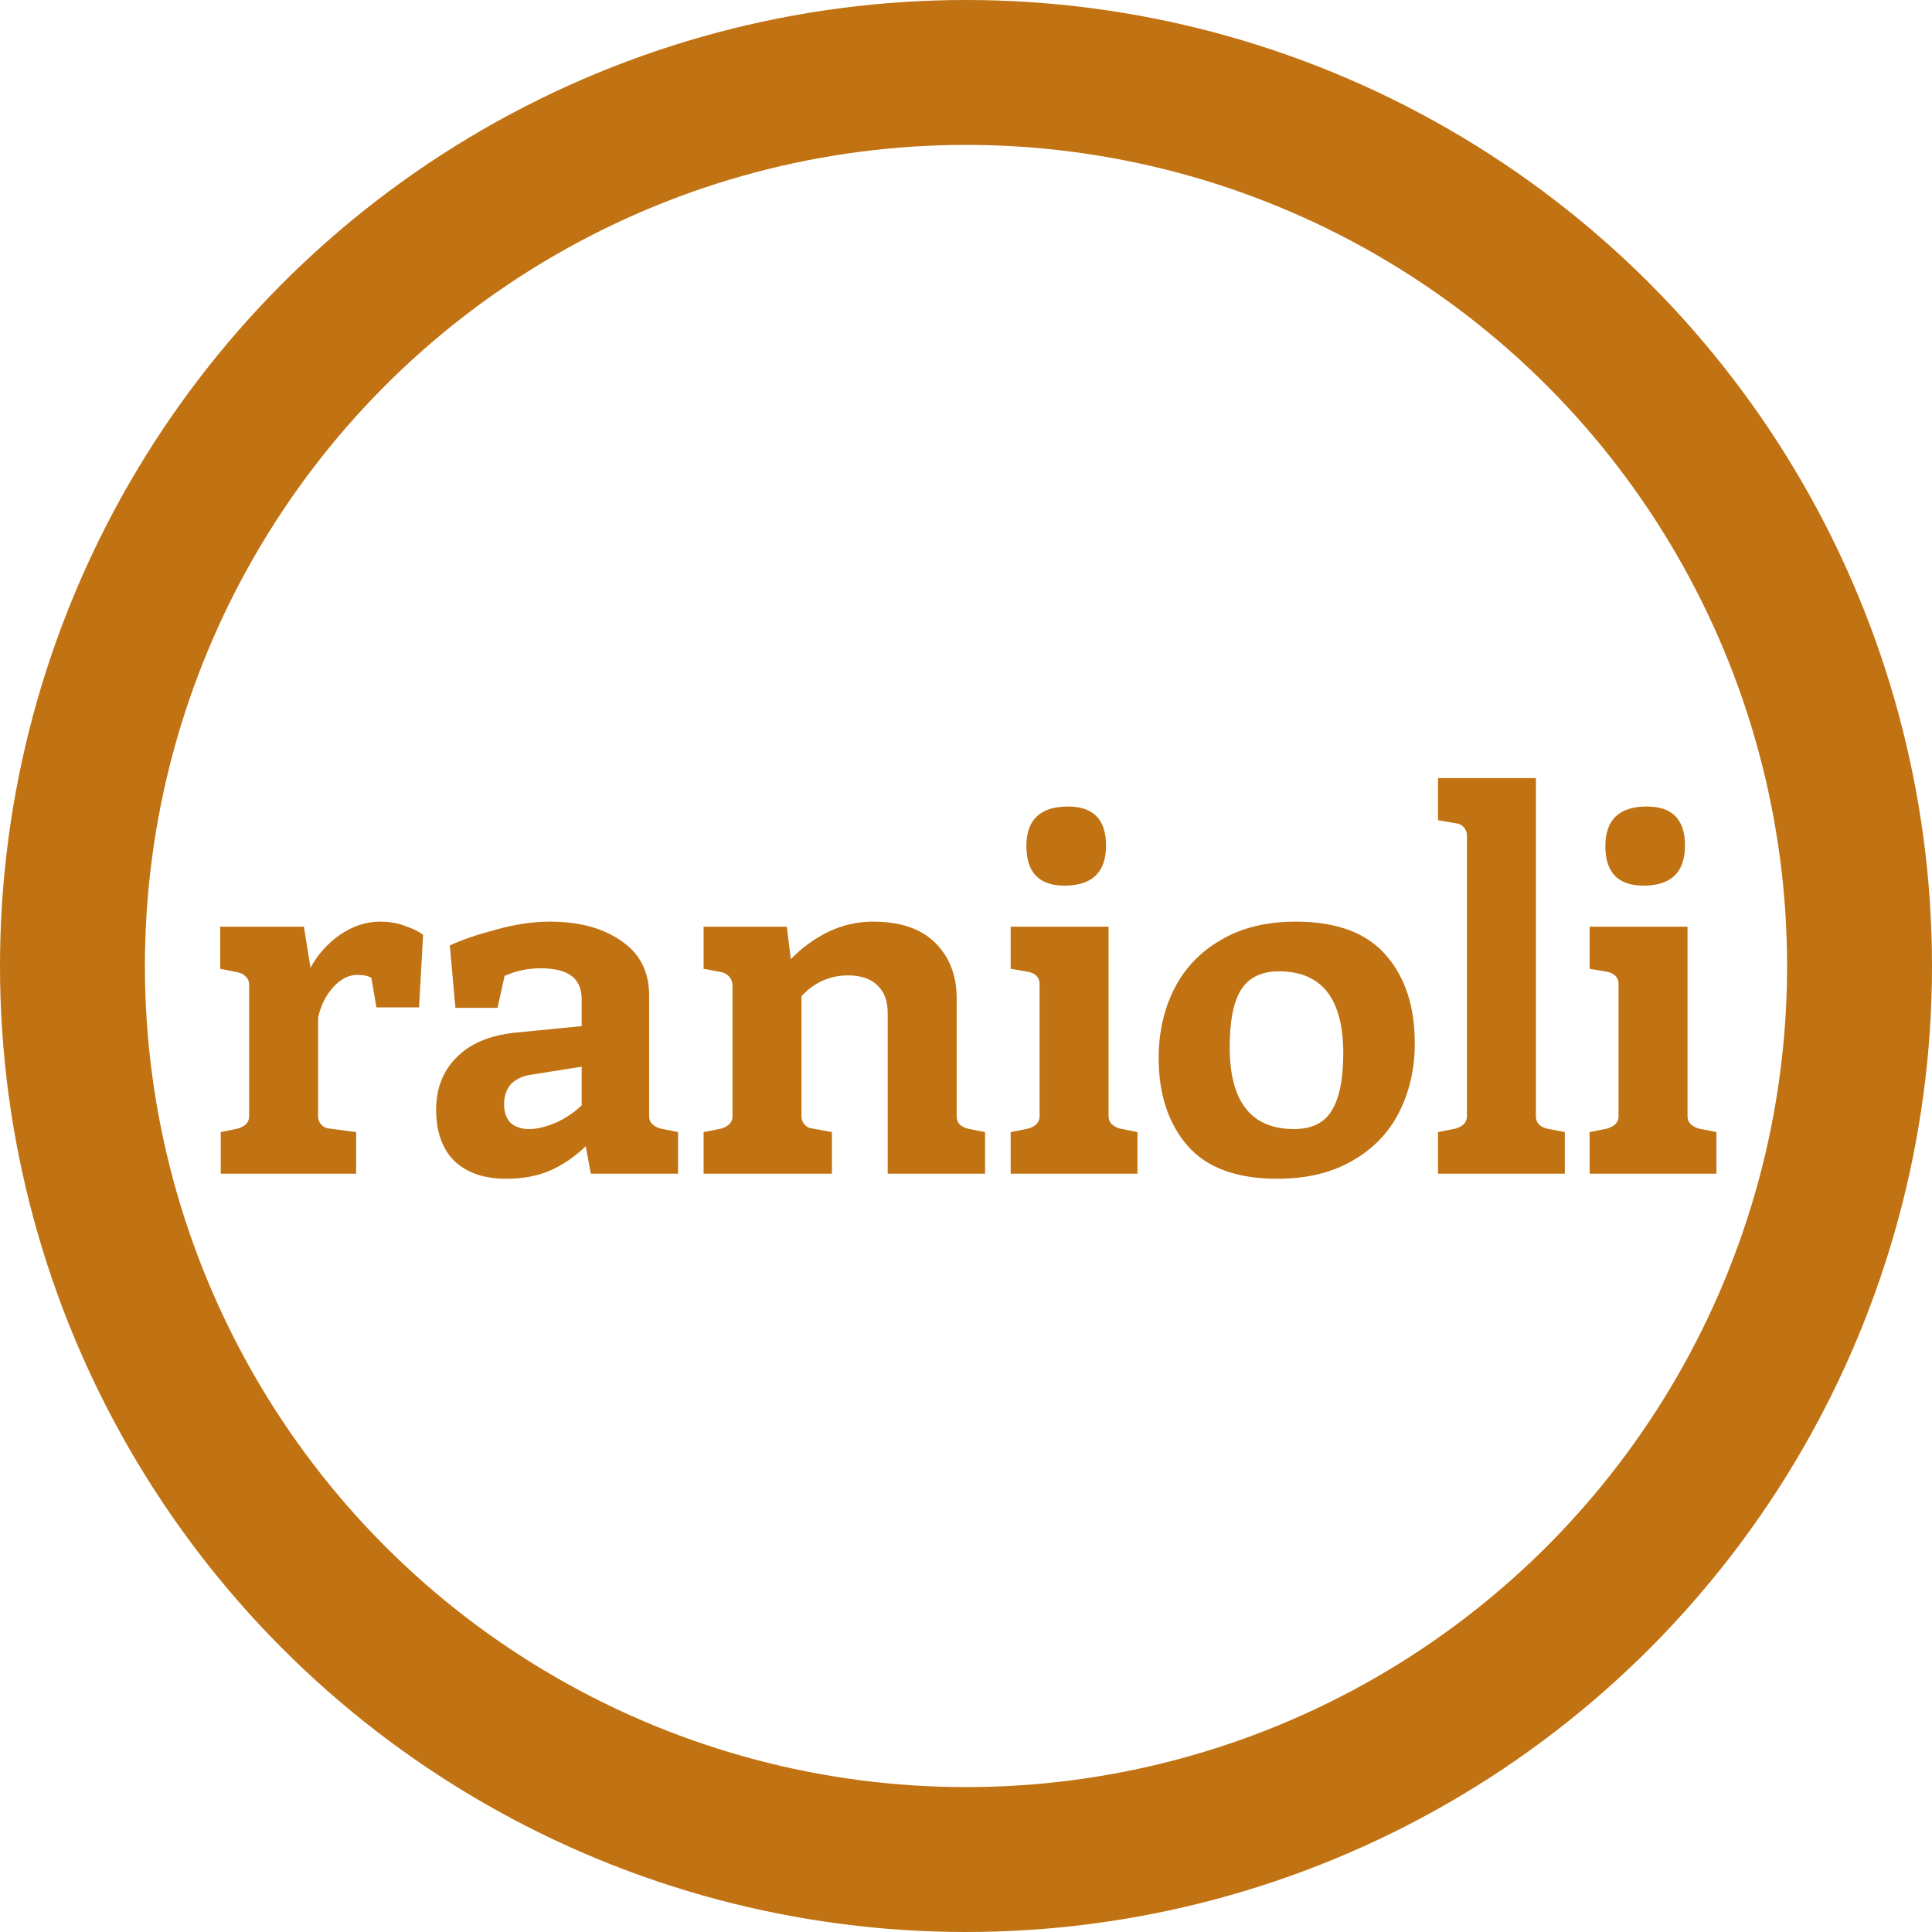 <svg width="400" height="400" viewBox="0 0 400 400" fill="none" xmlns="http://www.w3.org/2000/svg">
<rect width="400" height="400" fill="white"/>
<circle cx="200" cy="200" r="185" stroke="#C17212" stroke-width="30"/>
<path d="M78.671 190.815C80.631 190.815 82.416 191.13 84.026 191.76C85.636 192.32 86.826 192.915 87.596 193.545L86.756 208.56H77.936L76.886 202.47C76.256 202.05 75.276 201.84 73.946 201.84C72.196 201.84 70.551 202.68 69.011 204.36C67.471 206.04 66.421 208.14 65.861 210.66V231.135C65.861 231.765 66.071 232.325 66.491 232.815C66.911 233.305 67.471 233.585 68.171 233.655L73.736 234.39V243H45.701V234.39L49.271 233.655C50.811 233.165 51.581 232.325 51.581 231.135V203.835C51.581 203.205 51.371 202.68 50.951 202.26C50.531 201.77 49.971 201.455 49.271 201.315L45.596 200.58V191.865H62.921L64.286 200.37C65.756 197.64 67.786 195.365 70.376 193.545C73.036 191.725 75.801 190.815 78.671 190.815Z" fill="#C17212"/>
<path d="M140.383 234.39V243H122.323L121.273 237.33C118.823 239.64 116.268 241.355 113.608 242.475C111.018 243.525 108.078 244.05 104.788 244.05C100.238 244.05 96.668 242.825 94.078 240.375C91.558 237.855 90.298 234.32 90.298 229.77C90.298 225.36 91.698 221.755 94.498 218.955C97.298 216.085 101.323 214.37 106.573 213.81L120.433 212.445V206.985C120.433 204.745 119.733 203.1 118.333 202.05C116.933 201 114.798 200.475 111.928 200.475C109.268 200.475 106.783 201 104.473 202.05L103.003 208.665H94.288L93.133 195.75C95.513 194.63 98.663 193.545 102.583 192.495C106.573 191.375 110.318 190.815 113.818 190.815C119.908 190.815 124.843 192.145 128.623 194.805C132.473 197.395 134.398 201.175 134.398 206.145V231.135C134.398 232.325 135.168 233.165 136.708 233.655L140.383 234.39ZM104.368 228.615C104.368 230.295 104.823 231.59 105.733 232.5C106.713 233.34 107.973 233.76 109.513 233.76C111.193 233.76 113.083 233.305 115.183 232.395C117.283 231.415 119.033 230.225 120.433 228.825V220.845L109.828 222.525C108.078 222.805 106.713 223.47 105.733 224.52C104.823 225.57 104.368 226.935 104.368 228.615Z" fill="#C17212"/>
<path d="M203.949 234.39V243H183.789V209.715C183.789 207.195 183.054 205.27 181.584 203.94C180.184 202.61 178.189 201.945 175.599 201.945C171.819 201.945 168.599 203.38 165.939 206.25V231.135C165.939 231.765 166.149 232.325 166.569 232.815C166.989 233.305 167.549 233.585 168.249 233.655L172.239 234.39V243H145.674V234.39L149.349 233.655C150.889 233.165 151.659 232.325 151.659 231.135V204.15C151.659 202.75 150.959 201.805 149.559 201.315L145.674 200.58V191.865H162.894L163.734 198.585C166.044 196.205 168.634 194.315 171.504 192.915C174.444 191.515 177.524 190.815 180.744 190.815C186.414 190.815 190.719 192.285 193.659 195.225C196.599 198.165 198.069 201.98 198.069 206.67V231.135C198.069 232.395 198.804 233.235 200.274 233.655L203.949 234.39Z" fill="#C17212"/>
<path d="M220.379 183.36C215.129 183.36 212.504 180.63 212.504 175.17C212.504 169.71 215.374 166.98 221.114 166.98C226.364 166.98 228.989 169.675 228.989 175.065C228.989 180.595 226.119 183.36 220.379 183.36ZM209.249 234.39L212.924 233.655C214.464 233.165 215.234 232.325 215.234 231.135V203.73C215.234 203.03 215.024 202.47 214.604 202.05C214.184 201.63 213.624 201.35 212.924 201.21L209.249 200.58V191.865H229.514V231.135C229.514 232.325 230.284 233.165 231.824 233.655L235.499 234.39V243H209.249V234.39Z" fill="#C17212"/>
<path d="M264.46 244.05C256.06 244.05 249.865 241.775 245.875 237.225C241.885 232.605 239.89 226.55 239.89 219.06C239.89 213.74 240.975 208.945 243.145 204.675C245.315 200.405 248.535 197.045 252.805 194.595C257.075 192.075 262.22 190.815 268.24 190.815C276.71 190.815 282.94 193.125 286.93 197.745C290.92 202.295 292.915 208.385 292.915 216.015C292.915 221.265 291.831 226.025 289.661 230.295C287.491 234.565 284.235 237.925 279.895 240.375C275.625 242.825 270.48 244.05 264.46 244.05ZM267.925 233.76C271.565 233.76 274.155 232.5 275.695 229.98C277.305 227.39 278.11 223.435 278.11 218.115C278.11 206.775 273.665 201.105 264.775 201.105C261.135 201.105 258.51 202.4 256.9 204.99C255.36 207.51 254.59 211.43 254.59 216.75C254.59 228.09 259.035 233.76 267.925 233.76Z" fill="#C17212"/>
<path d="M297.727 234.39L301.402 233.655C302.942 233.165 303.712 232.325 303.712 231.135V172.965C303.712 172.335 303.502 171.775 303.082 171.285C302.662 170.795 302.102 170.515 301.402 170.445L297.727 169.815V161.1H317.992V231.135C317.992 232.395 318.727 233.235 320.197 233.655L323.977 234.39V243H297.727V234.39Z" fill="#C17212"/>
<path d="M340.247 183.36C334.997 183.36 332.372 180.63 332.372 175.17C332.372 169.71 335.242 166.98 340.982 166.98C346.232 166.98 348.857 169.675 348.857 175.065C348.857 180.595 345.987 183.36 340.247 183.36ZM329.117 234.39L332.792 233.655C334.332 233.165 335.102 232.325 335.102 231.135V203.73C335.102 203.03 334.892 202.47 334.472 202.05C334.052 201.63 333.492 201.35 332.792 201.21L329.117 200.58V191.865H349.382V231.135C349.382 232.325 350.152 233.165 351.692 233.655L355.367 234.39V243H329.117V234.39Z" fill="#C17212"/>
</svg>
